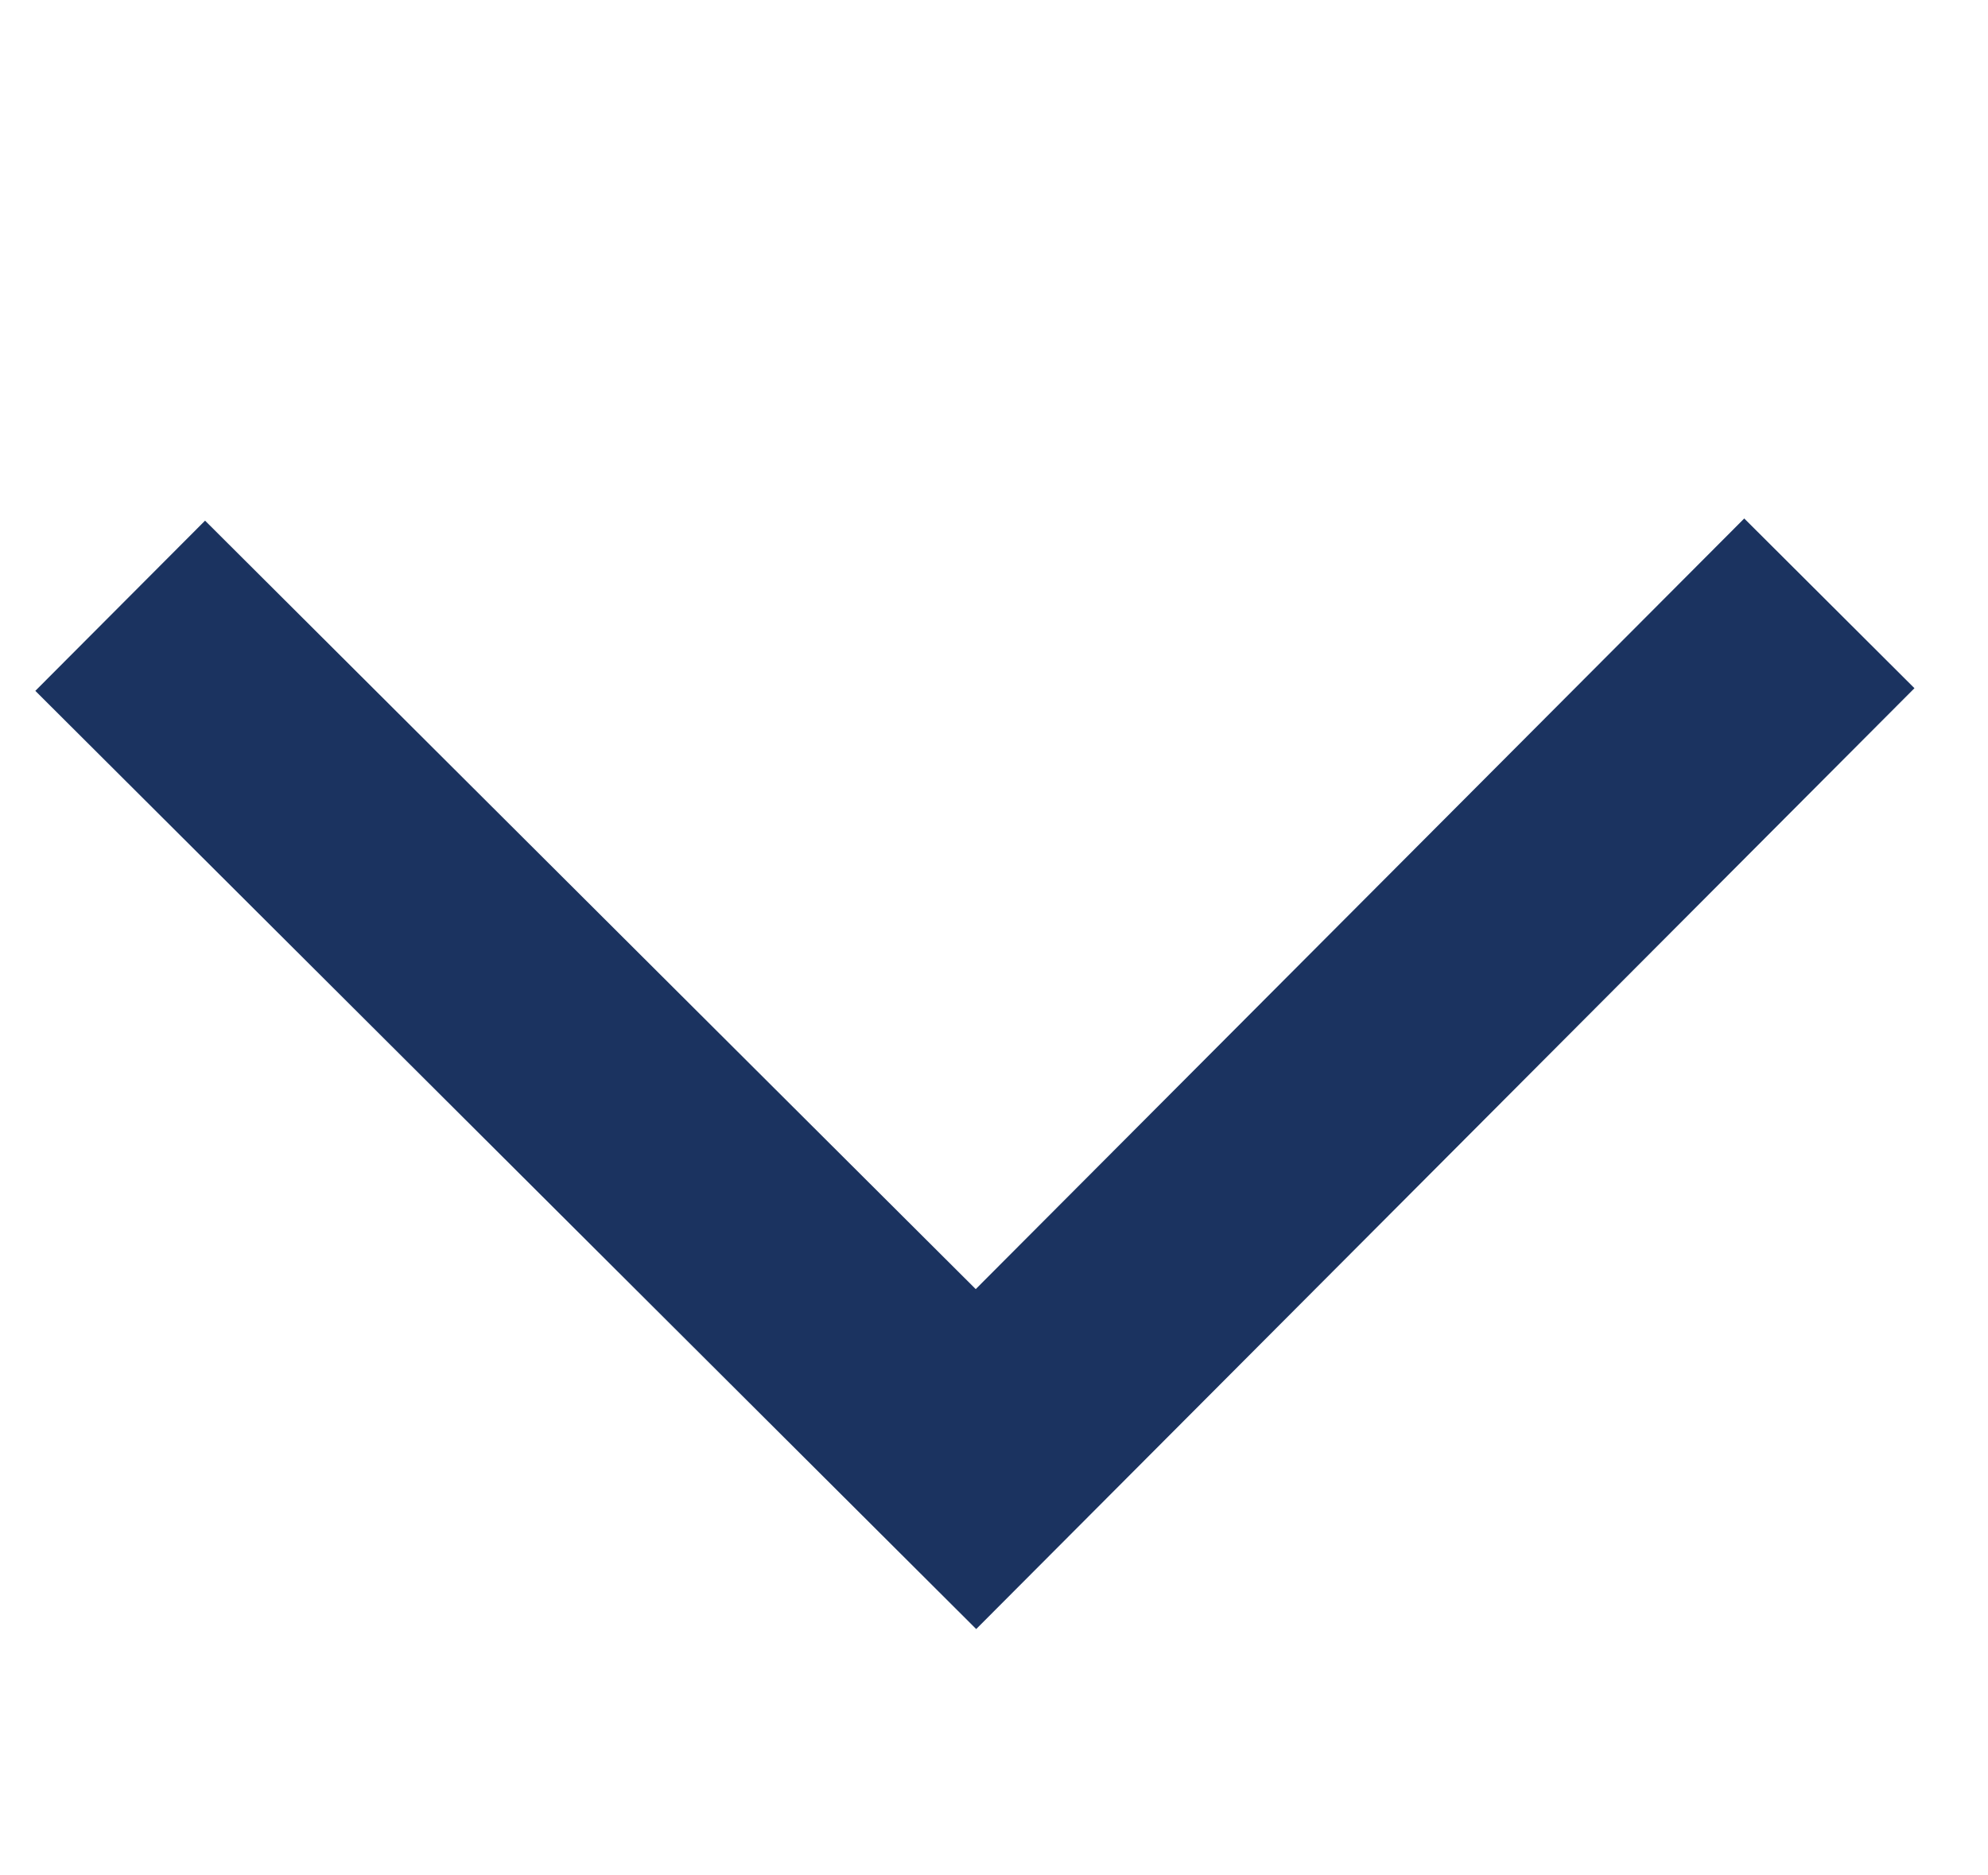 <?xml version="1.0" encoding="utf-8"?>
<!-- Generator: Adobe Illustrator 19.2.1, SVG Export Plug-In . SVG Version: 6.00 Build 0)  -->
<svg version="1.1" id="Layer_1" xmlns="http://www.w3.org/2000/svg" xmlns:xlink="http://www.w3.org/1999/xlink" x="0px" y="0px"
	 viewBox="0 0 82.7 78" style="enable-background:new 0 0 82.7 78;" xml:space="preserve">
<style type="text/css">
	.st0{fill:none;stroke:#1B3360;stroke-width:10;stroke-miterlimit:10;}
</style>
<polyline class="st0" points="5,25.2 40.6,60.7 76.1,25.1 "/>
</svg>
